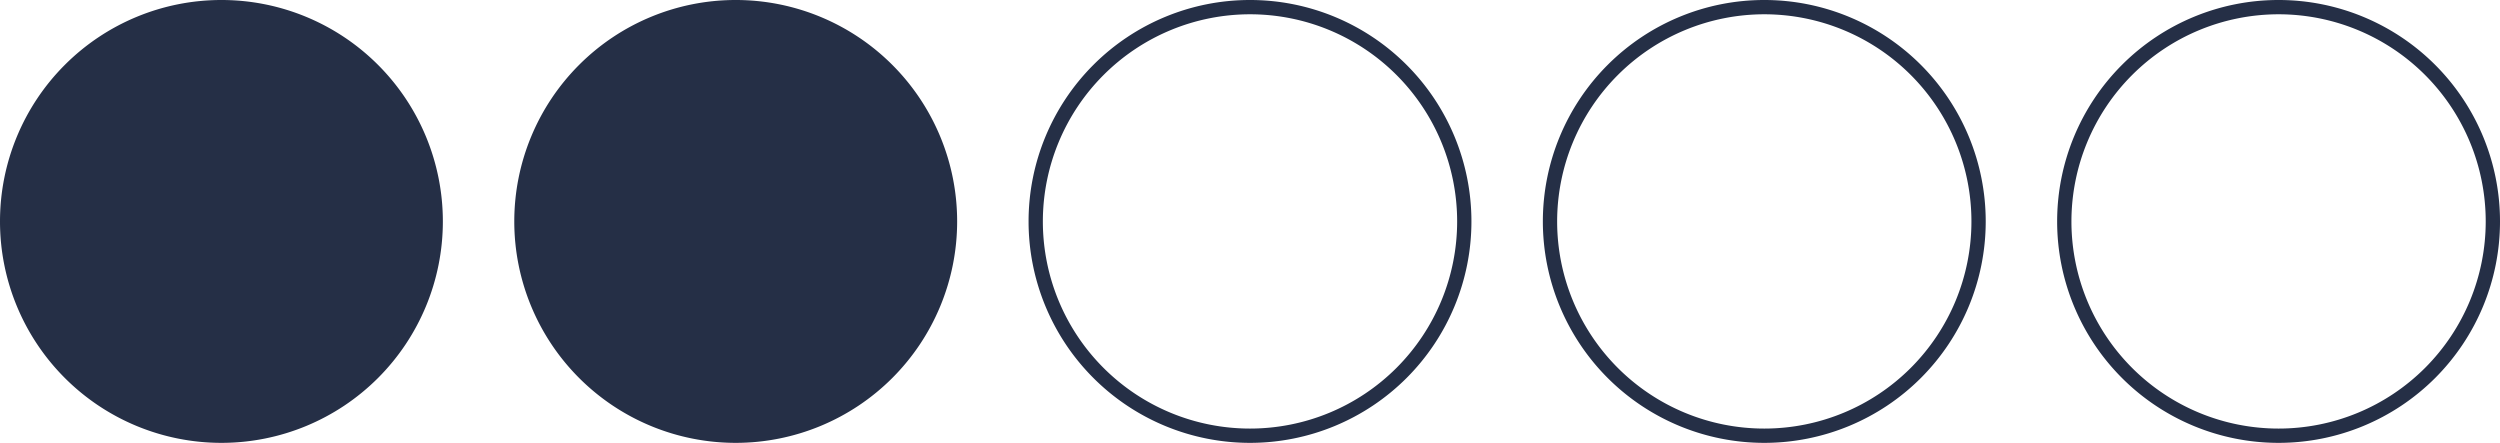 <svg xmlns="http://www.w3.org/2000/svg" id="Layer_1" data-name="Layer 1" viewBox="0 0 175 31"><defs><style>.cls-1{fill:#252f46;}</style></defs><circle class="cls-1" cx="15.5" cy="15.5" r="15"></circle><path class="cls-1" d="M27.5,10A14.5,14.5,0,1,1,13,24.5,14.51,14.51,0,0,1,27.5,10m0-1A15.5,15.5,0,1,0,43,24.5,15.5,15.5,0,0,0,27.5,9Z" transform="translate(-12 -9)"></path><circle class="cls-1" cx="51.5" cy="15.5" r="15"></circle><path class="cls-1" d="M63.5,10A14.5,14.5,0,1,1,49,24.5,14.51,14.51,0,0,1,63.5,10m0-1A15.5,15.5,0,1,0,79,24.5,15.5,15.5,0,0,0,63.5,9Z" transform="translate(-12 -9)"></path><path class="cls-1" d="M99.5,10A14.5,14.5,0,1,1,85,24.5,14.51,14.51,0,0,1,99.5,10m0-1A15.5,15.5,0,1,0,115,24.5,15.5,15.5,0,0,0,99.5,9Z" transform="translate(-12 -9)"></path><path class="cls-1" d="M135.5,10A14.5,14.5,0,1,1,121,24.5,14.51,14.51,0,0,1,135.5,10m0-1A15.5,15.5,0,1,0,151,24.5,15.5,15.5,0,0,0,135.5,9Z" transform="translate(-12 -9)"></path><path class="cls-1" d="M171.5,10A14.5,14.5,0,1,1,157,24.5,14.51,14.51,0,0,1,171.5,10m0-1A15.5,15.5,0,1,0,187,24.5,15.5,15.5,0,0,0,171.5,9Z" transform="translate(-12 -9)"></path></svg>